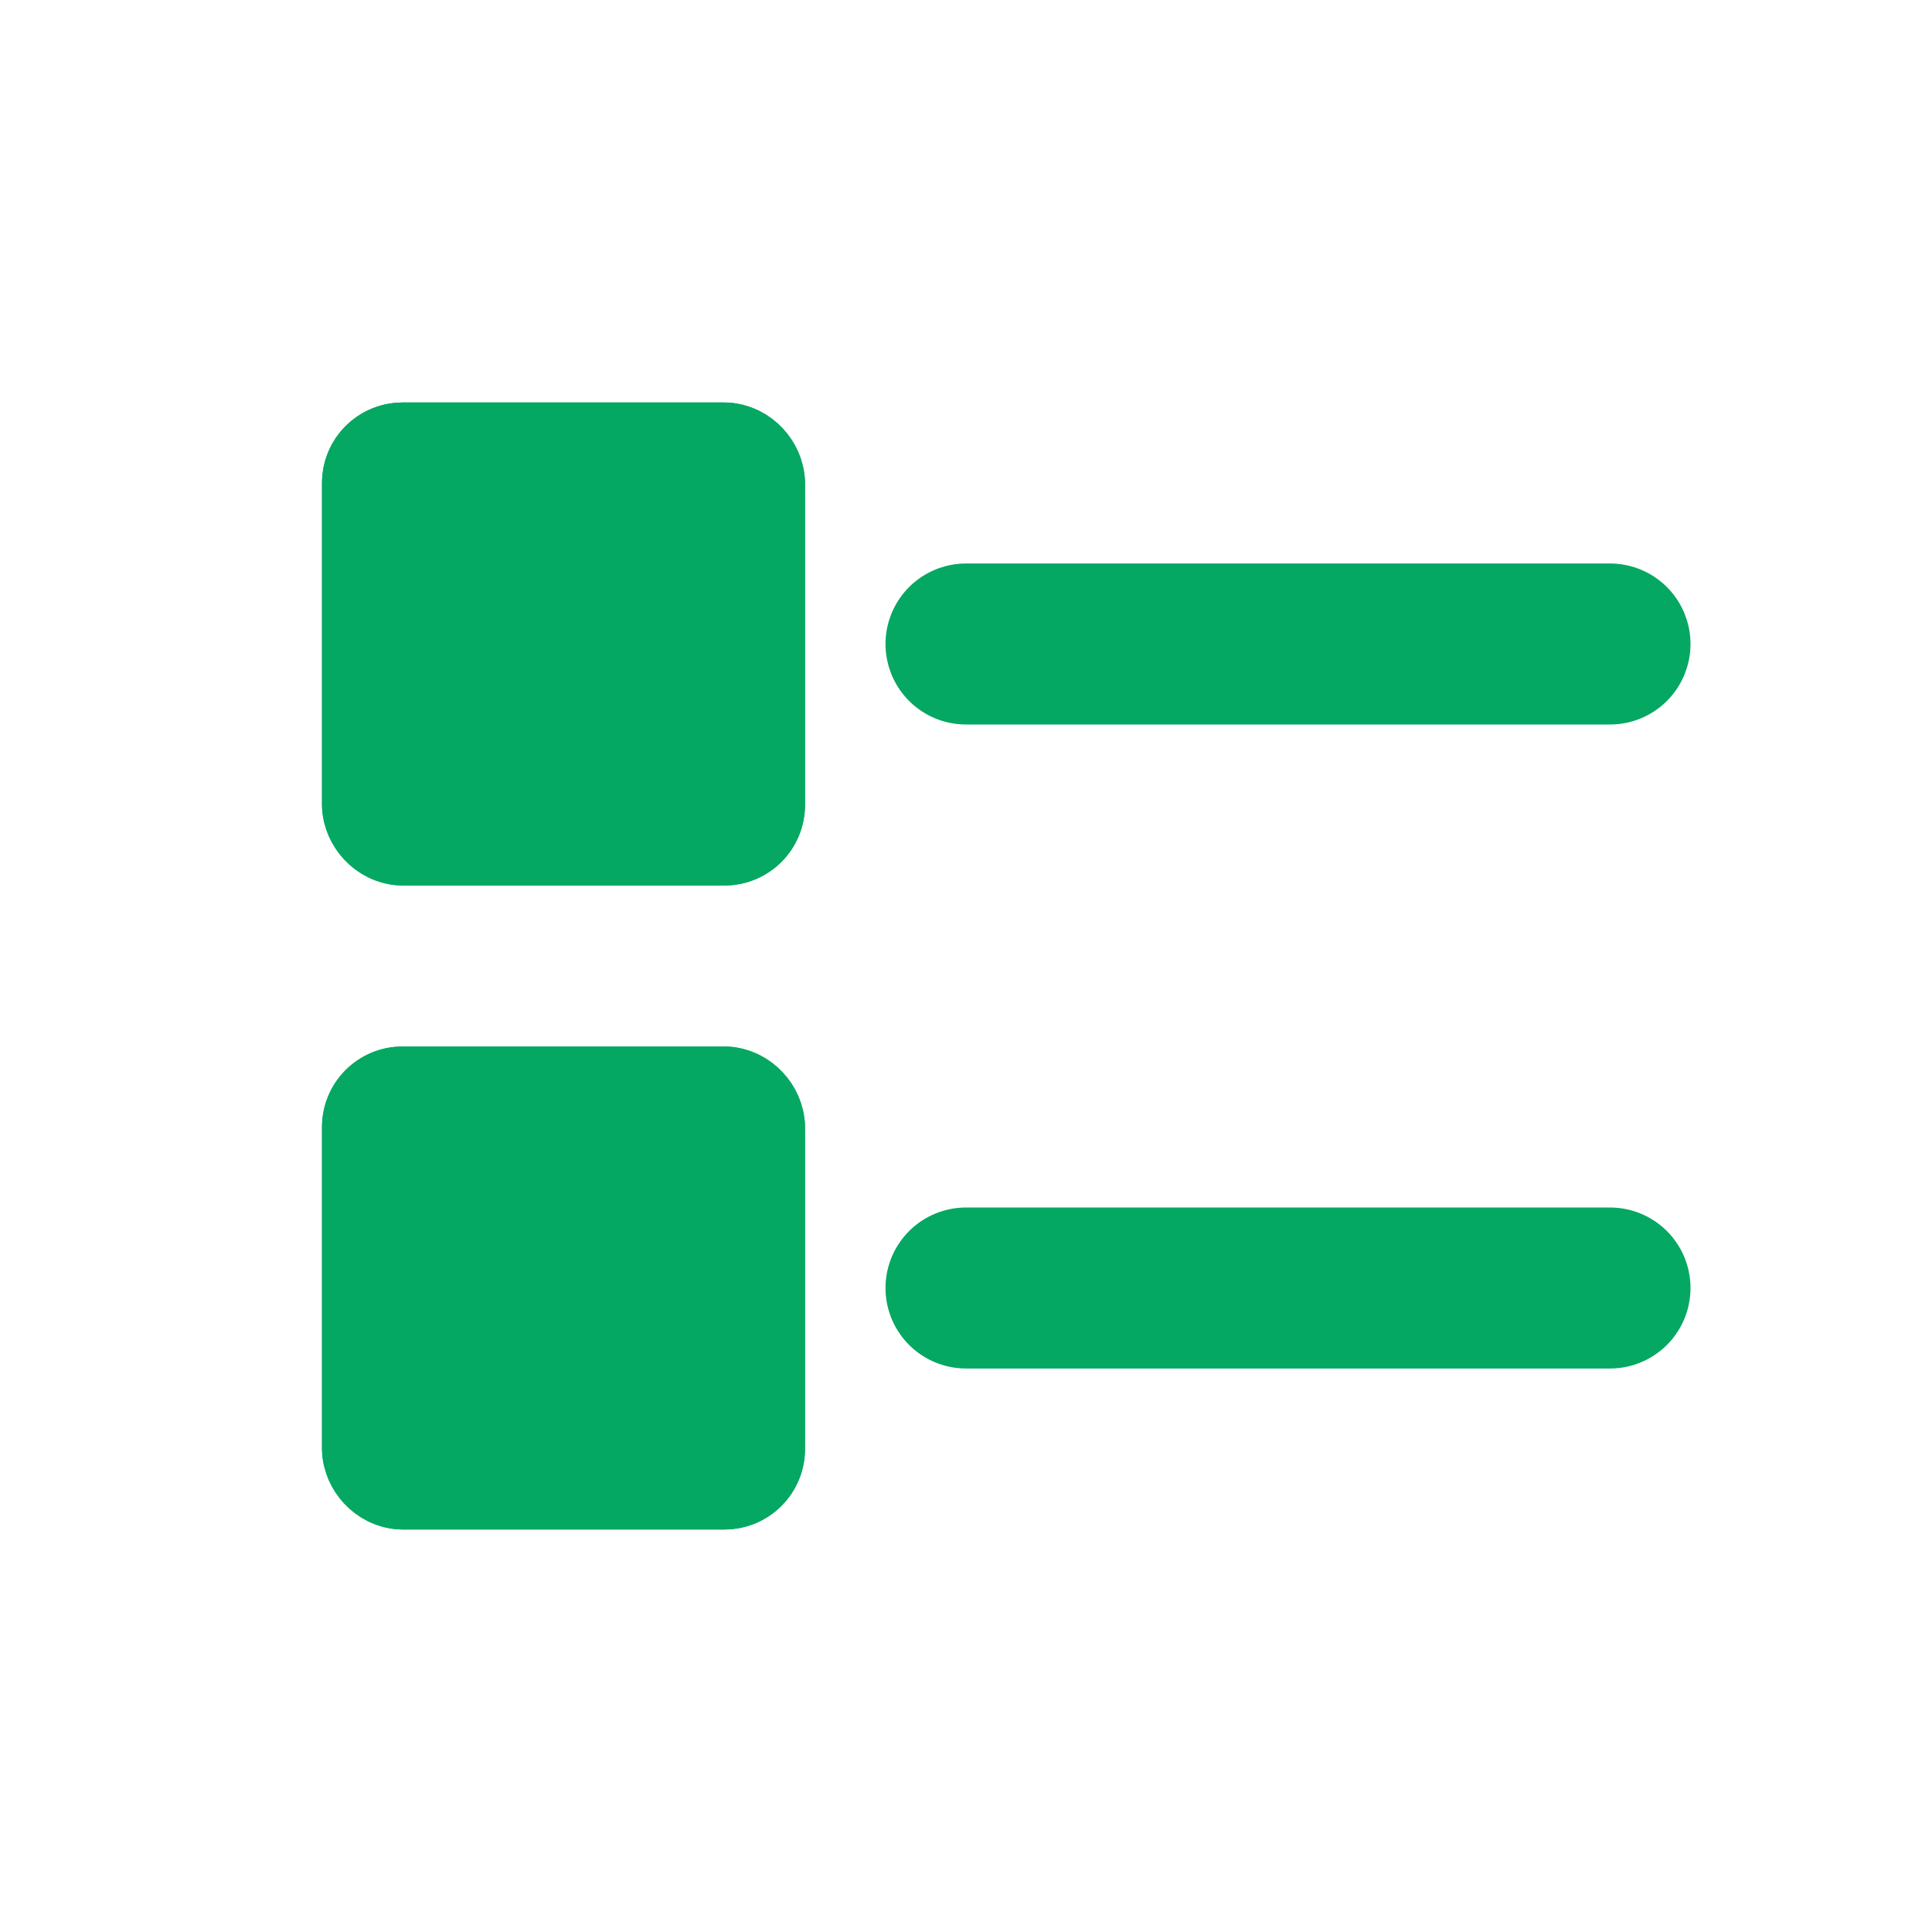 <svg id="ic_thumb_small_24" xmlns="http://www.w3.org/2000/svg" width="24" height="24" viewBox="0 0 24 24">
  <rect id="사각형_172" data-name="사각형 172" width="24" height="24" fill="none"/>
  <g id="그룹_329" data-name="그룹 329" transform="translate(-279 -157)">
    <g id="사각형_170" data-name="사각형 170" transform="translate(283 162)" fill="#05a862" stroke="#05a862" stroke-width="1.5">
      <rect width="6" height="6" rx="1" stroke="none"/>
      <rect x="0.75" y="0.75" width="4.5" height="4.5" rx="0.25" fill="none"/>
    </g>
    <g id="사각형_173" data-name="사각형 173" transform="translate(283 170)" fill="#05a862" stroke="#05a862" stroke-width="1.5">
      <rect width="6" height="6" rx="1" stroke="none"/>
      <rect x="0.75" y="0.75" width="4.5" height="4.5" rx="0.25" fill="none"/>
    </g>
    <line id="선_14" data-name="선 14" x2="8" transform="translate(291 165)" fill="none" stroke="#05a862" stroke-linecap="round" stroke-width="2"/>
    <line id="선_15" data-name="선 15" x2="8" transform="translate(291 173)" fill="none" stroke="#05a862" stroke-linecap="round" stroke-width="2"/>
  </g>
</svg>
